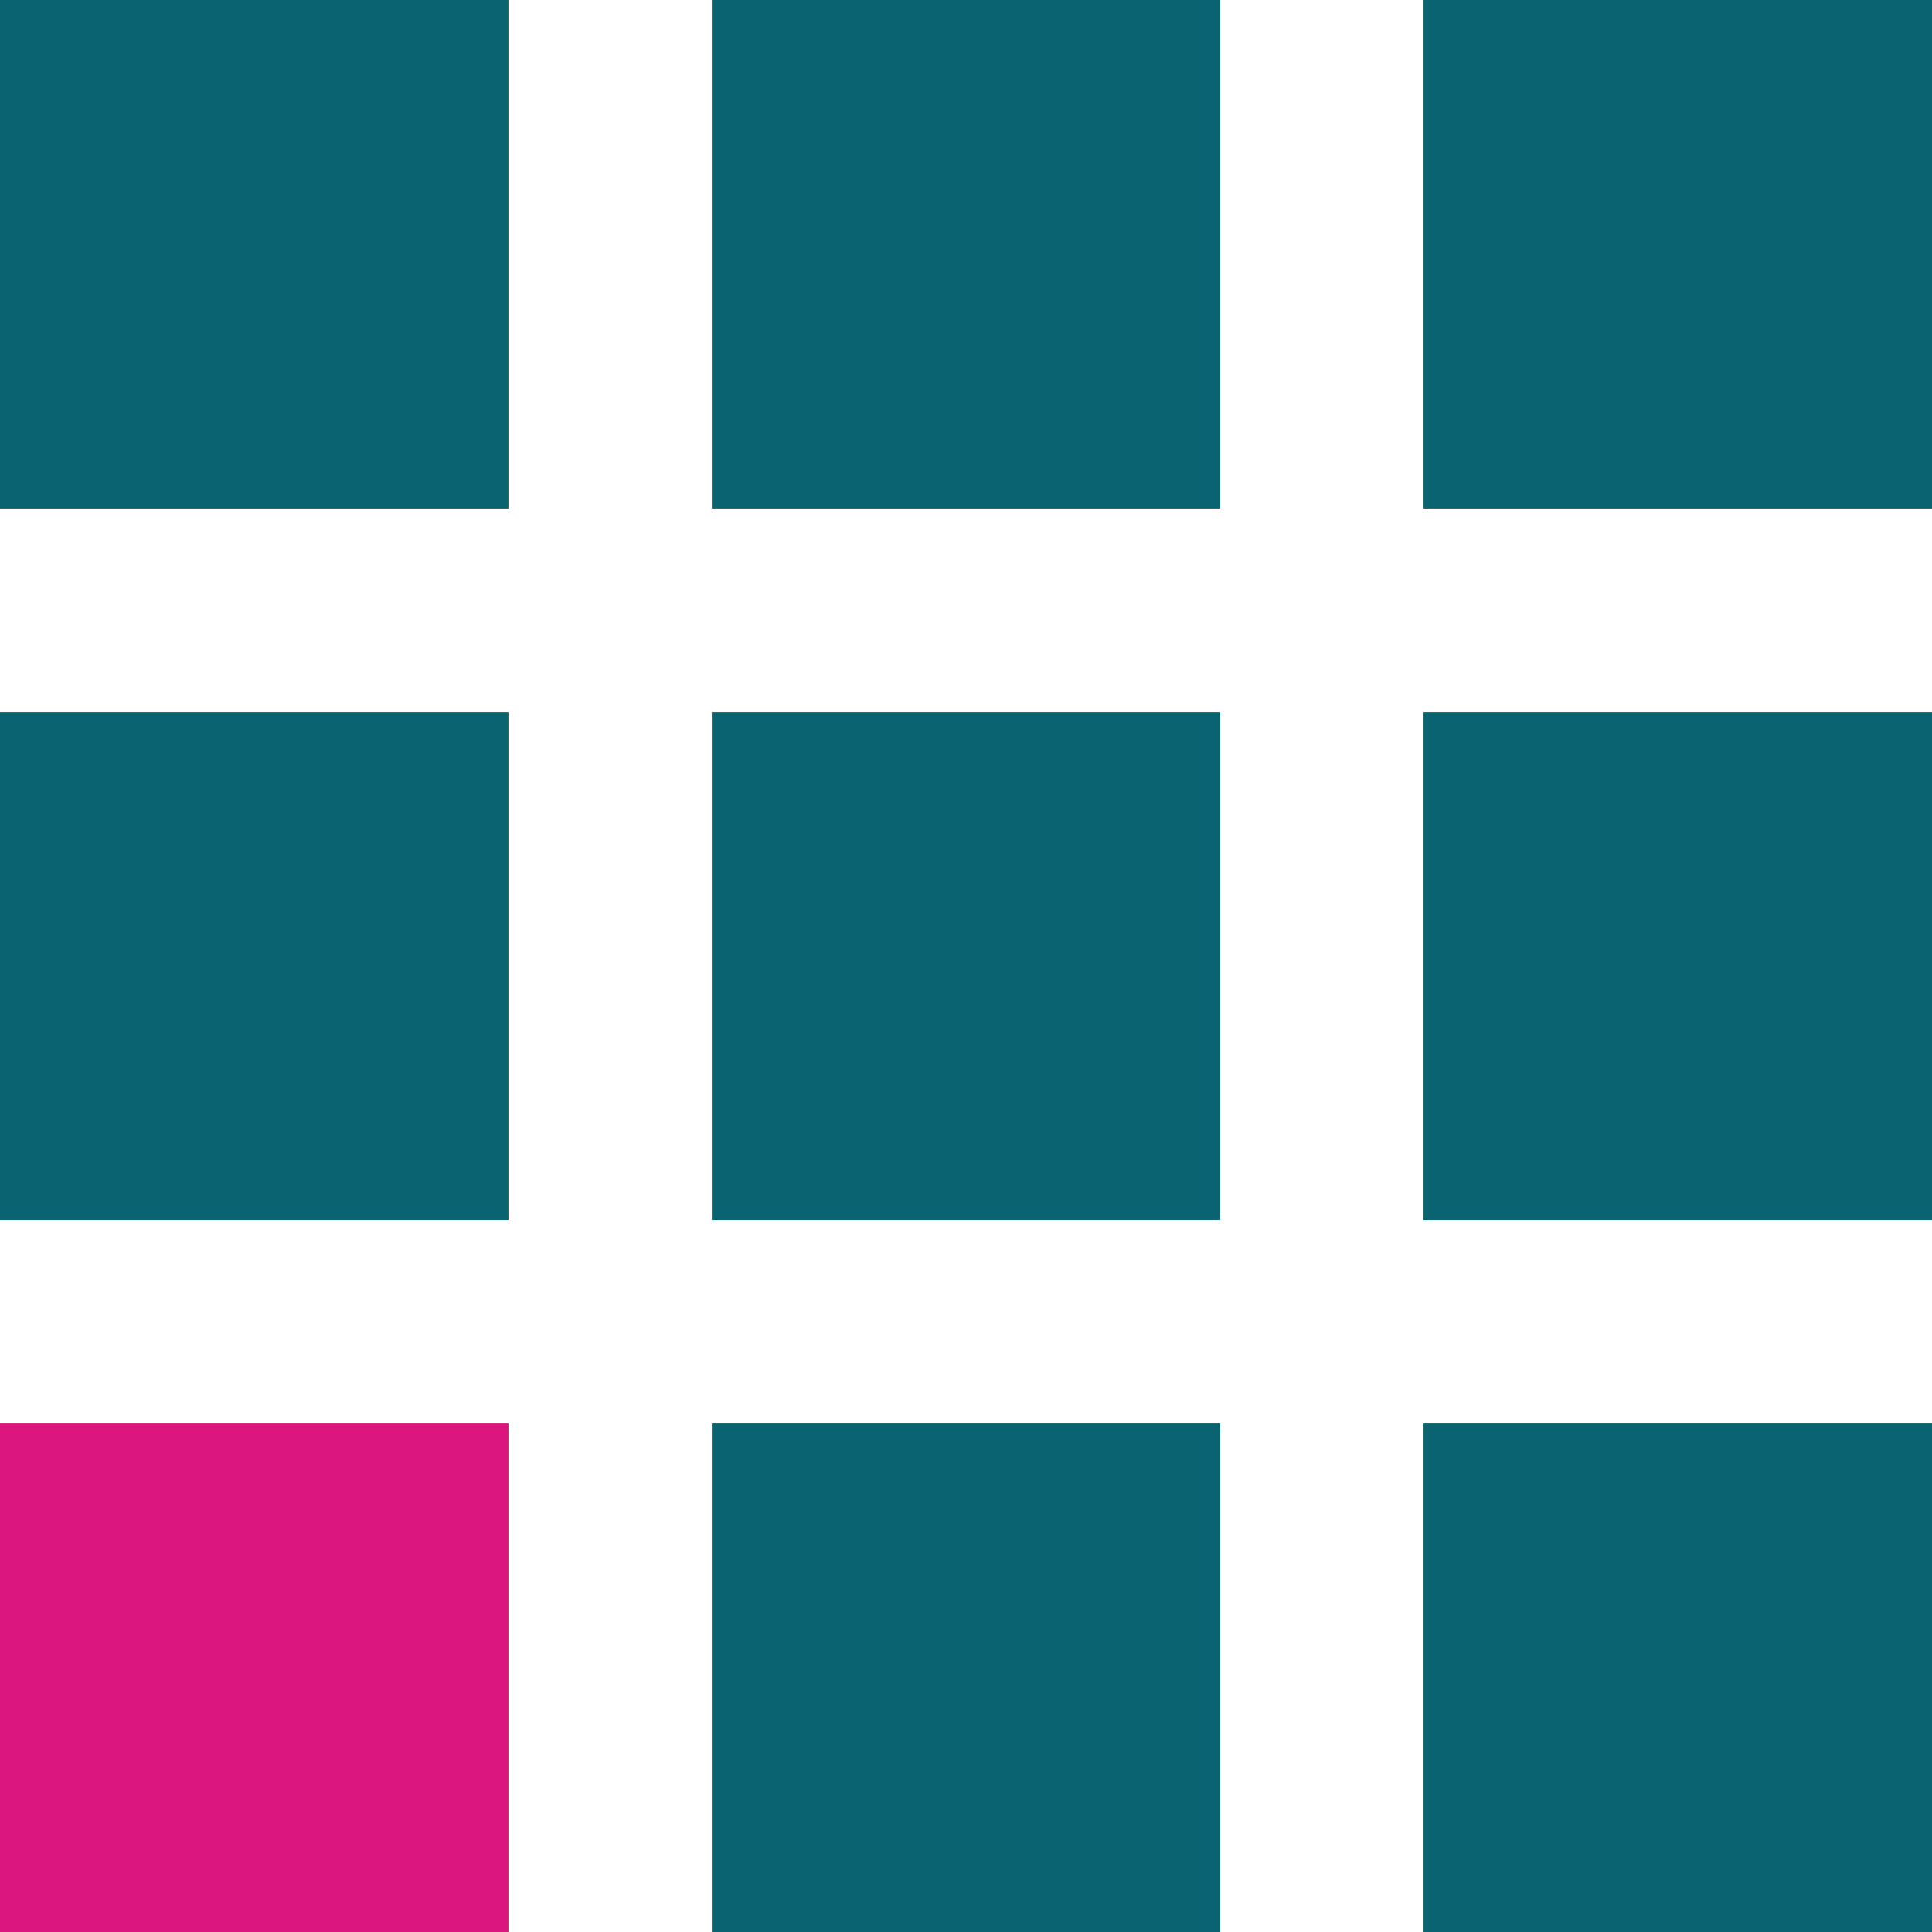 <?xml version="1.0" encoding="UTF-8"?> <svg xmlns="http://www.w3.org/2000/svg" width="30" height="30" viewBox="0 0 30 30" fill="none"><rect width="7.895" height="7.895" fill="#0A6371"></rect><rect y="11.053" width="7.895" height="7.895" fill="#0A6371"></rect><rect y="22.105" width="7.895" height="7.895" fill="#DB167E"></rect><rect x="11.053" width="7.895" height="7.895" fill="#0A6371"></rect><rect x="22.105" width="7.895" height="7.895" fill="#0A6371"></rect><rect x="11.053" y="11.053" width="7.895" height="7.895" fill="#0A6371"></rect><rect x="11.053" y="22.105" width="7.895" height="7.895" fill="#0A6371"></rect><rect x="22.105" y="11.053" width="7.895" height="7.895" fill="#0A6371"></rect><rect x="22.105" y="22.105" width="7.895" height="7.895" fill="#0A6371"></rect></svg> 